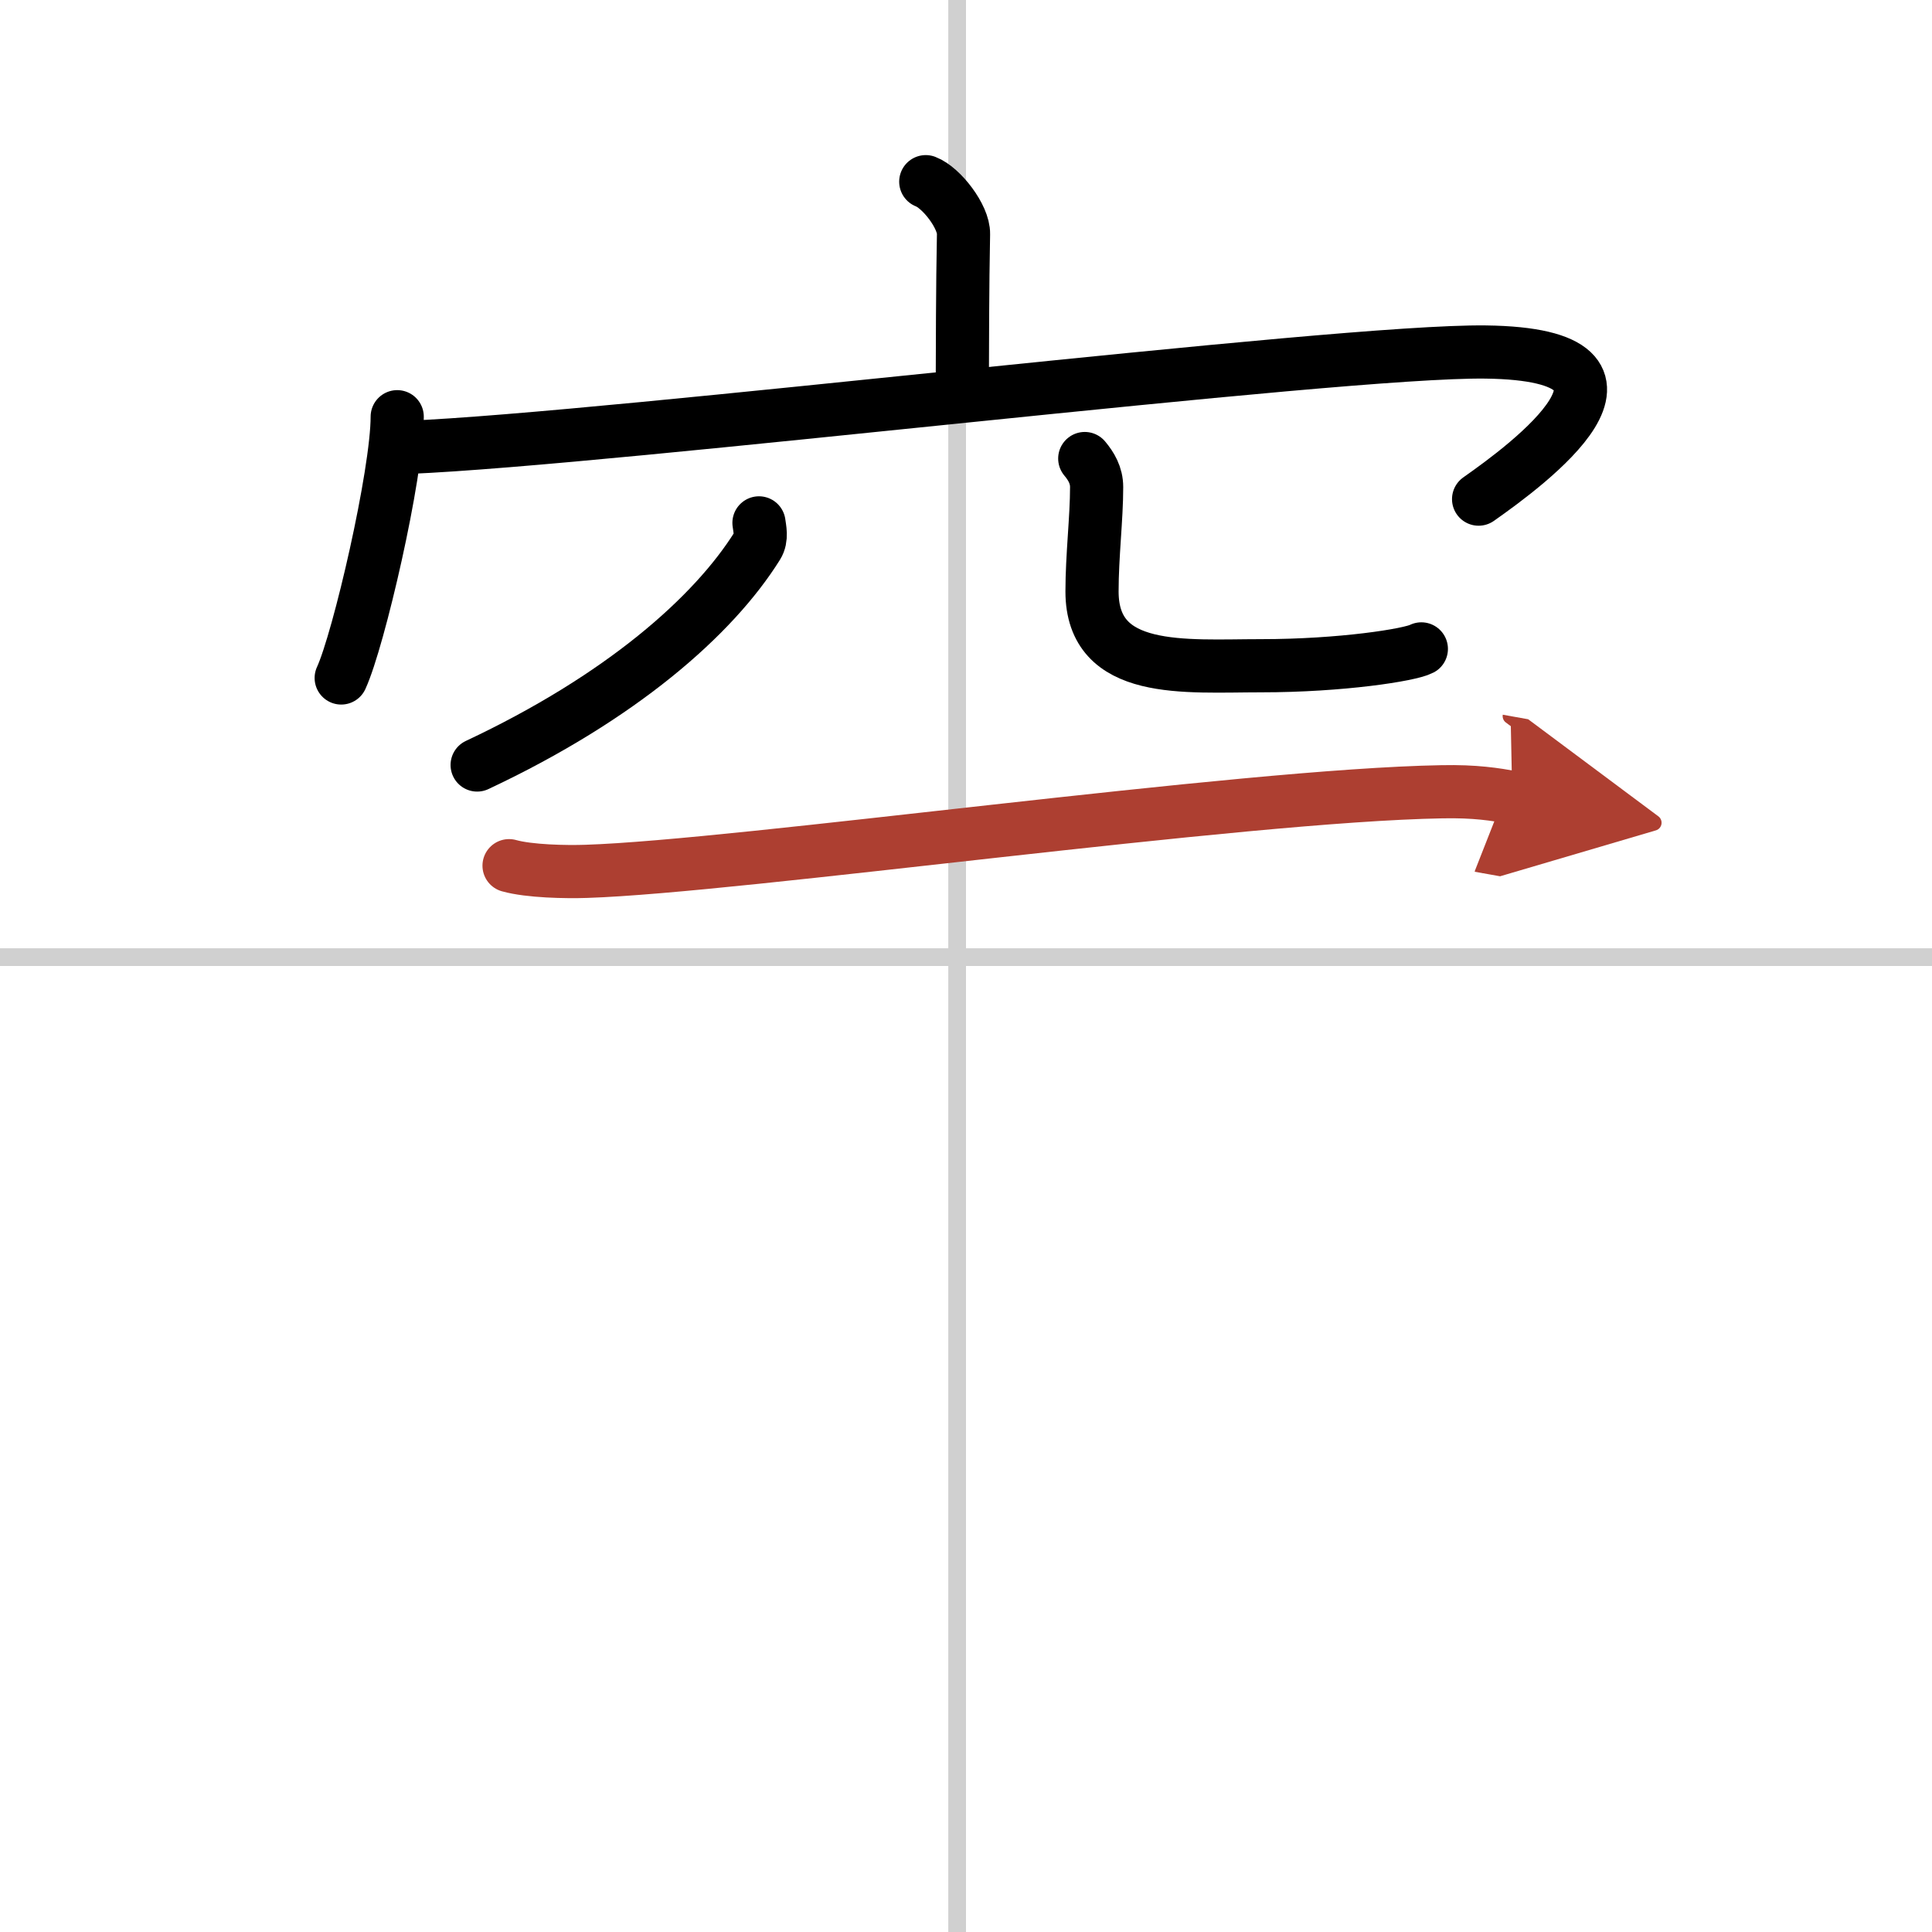 <svg width="400" height="400" viewBox="0 0 109 109" xmlns="http://www.w3.org/2000/svg"><defs><marker id="a" markerWidth="4" orient="auto" refX="1" refY="5" viewBox="0 0 10 10"><polyline points="0 0 10 5 0 10 1 5" fill="#ad3f31" stroke="#ad3f31"/></marker></defs><g fill="none" stroke="#000" stroke-linecap="round" stroke-linejoin="round" stroke-width="3"><rect width="100%" height="100%" fill="#fff" stroke="#fff"/><line x1="54" x2="54" y2="109" stroke="#d0d0d0" stroke-width="1"/><line x2="109" y1="54" y2="54" stroke="#d0d0d0" stroke-width="1"/><path d="m52.23 10.25c0.89 0.34 2.15 1.98 2.13 2.95-0.06 3.05-0.06 6.24-0.07 9.02"/><path d="m22.41 23.51c0 3.23-2.17 12.59-3.16 14.74"/><path d="m22.99 25.24c11.76-0.49 52.45-5.49 60.83-5.38 10.84 0.14 2.29 6.41-0.4 8.3"/><path d="m42.82 29.5c0.04 0.32 0.18 0.86-0.09 1.29-2.48 3.97-7.7 8.56-15.81 12.37"/><path d="m61.2 25.87c0.36 0.43 0.67 0.94 0.67 1.61 0 1.77-0.26 3.87-0.26 5.89 0 4.73 5.25 4.19 9.54 4.19 4.52 0 8.4-0.61 9.04-0.95"/><path d="m28.72 48.84c1.14 0.32 3.22 0.36 4.36 0.32 8.67-0.28 36.89-4.29 48.26-4.49 1.9-0.04 3.03 0.15 3.98 0.32" marker-end="url(#a)" stroke="#ad3f31"/></g></svg>
